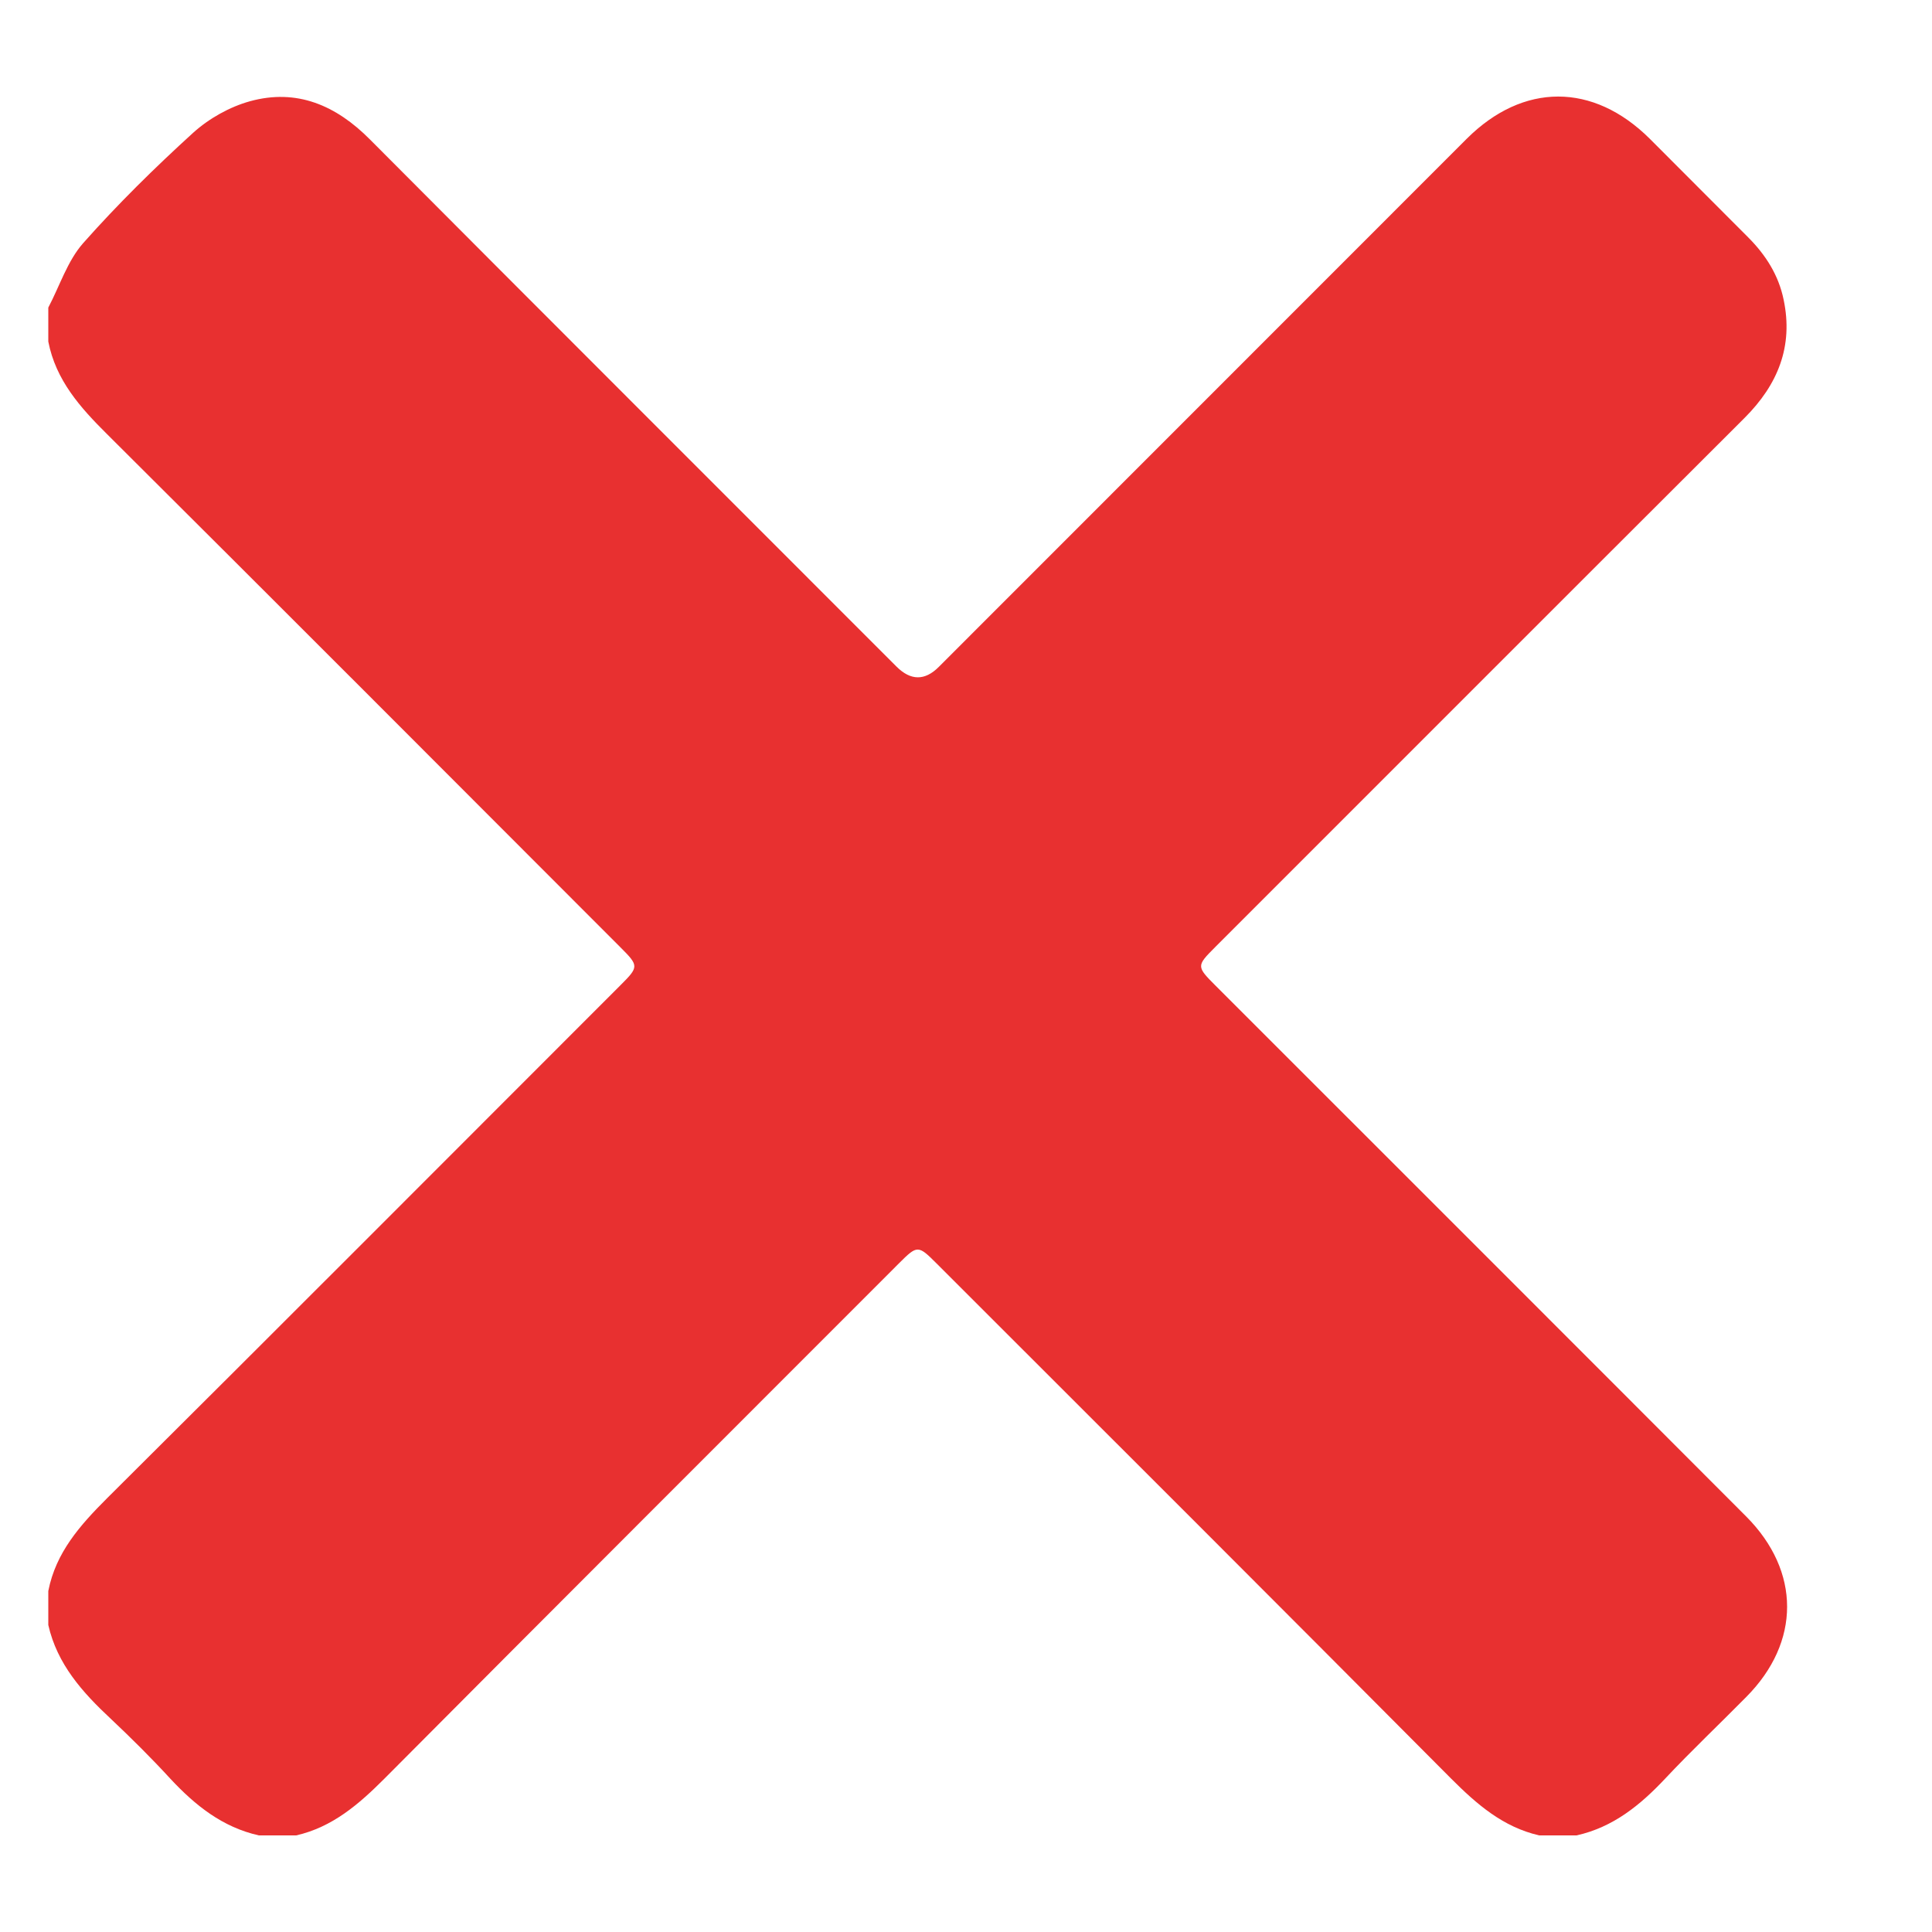 <svg width="10" height="10" viewBox="0 0 10 10" fill="none" xmlns="http://www.w3.org/2000/svg">
<path d="M8.16 9.5H7.967C7.779 9.457 7.643 9.338 7.511 9.206C6.625 8.315 5.736 7.427 4.847 6.539C4.752 6.444 4.748 6.444 4.653 6.539C3.765 7.428 2.876 8.315 1.99 9.206C1.857 9.339 1.721 9.457 1.533 9.5H1.34C1.152 9.458 1.011 9.345 0.883 9.208C0.784 9.1 0.68 8.997 0.574 8.897C0.427 8.76 0.296 8.614 0.25 8.411V8.235C0.289 8.035 0.415 7.894 0.554 7.755C1.442 6.872 2.326 5.985 3.212 5.099C3.307 5.004 3.307 4.999 3.212 4.904C2.327 4.018 1.442 3.131 0.554 2.247C0.415 2.109 0.289 1.968 0.25 1.768C0.25 1.709 0.25 1.651 0.25 1.592C0.309 1.48 0.349 1.351 0.43 1.259C0.608 1.058 0.801 0.868 1 0.687C1.082 0.613 1.189 0.553 1.294 0.524C1.537 0.457 1.74 0.546 1.914 0.721C2.821 1.632 3.731 2.54 4.64 3.45C4.714 3.524 4.787 3.524 4.859 3.452C5.77 2.541 6.681 1.629 7.592 0.718C7.884 0.427 8.246 0.427 8.539 0.718C8.709 0.888 8.878 1.058 9.048 1.228C9.139 1.319 9.206 1.424 9.232 1.551C9.283 1.793 9.202 1.991 9.03 2.163C8.116 3.075 7.203 3.989 6.29 4.902C6.192 5 6.192 5.002 6.293 5.103C7.208 6.018 8.124 6.933 9.038 7.849C9.321 8.133 9.32 8.5 9.039 8.783C8.899 8.925 8.754 9.062 8.618 9.207C8.489 9.344 8.349 9.458 8.16 9.5L8.16 9.5Z" fill="#E83030"/>
</svg>
